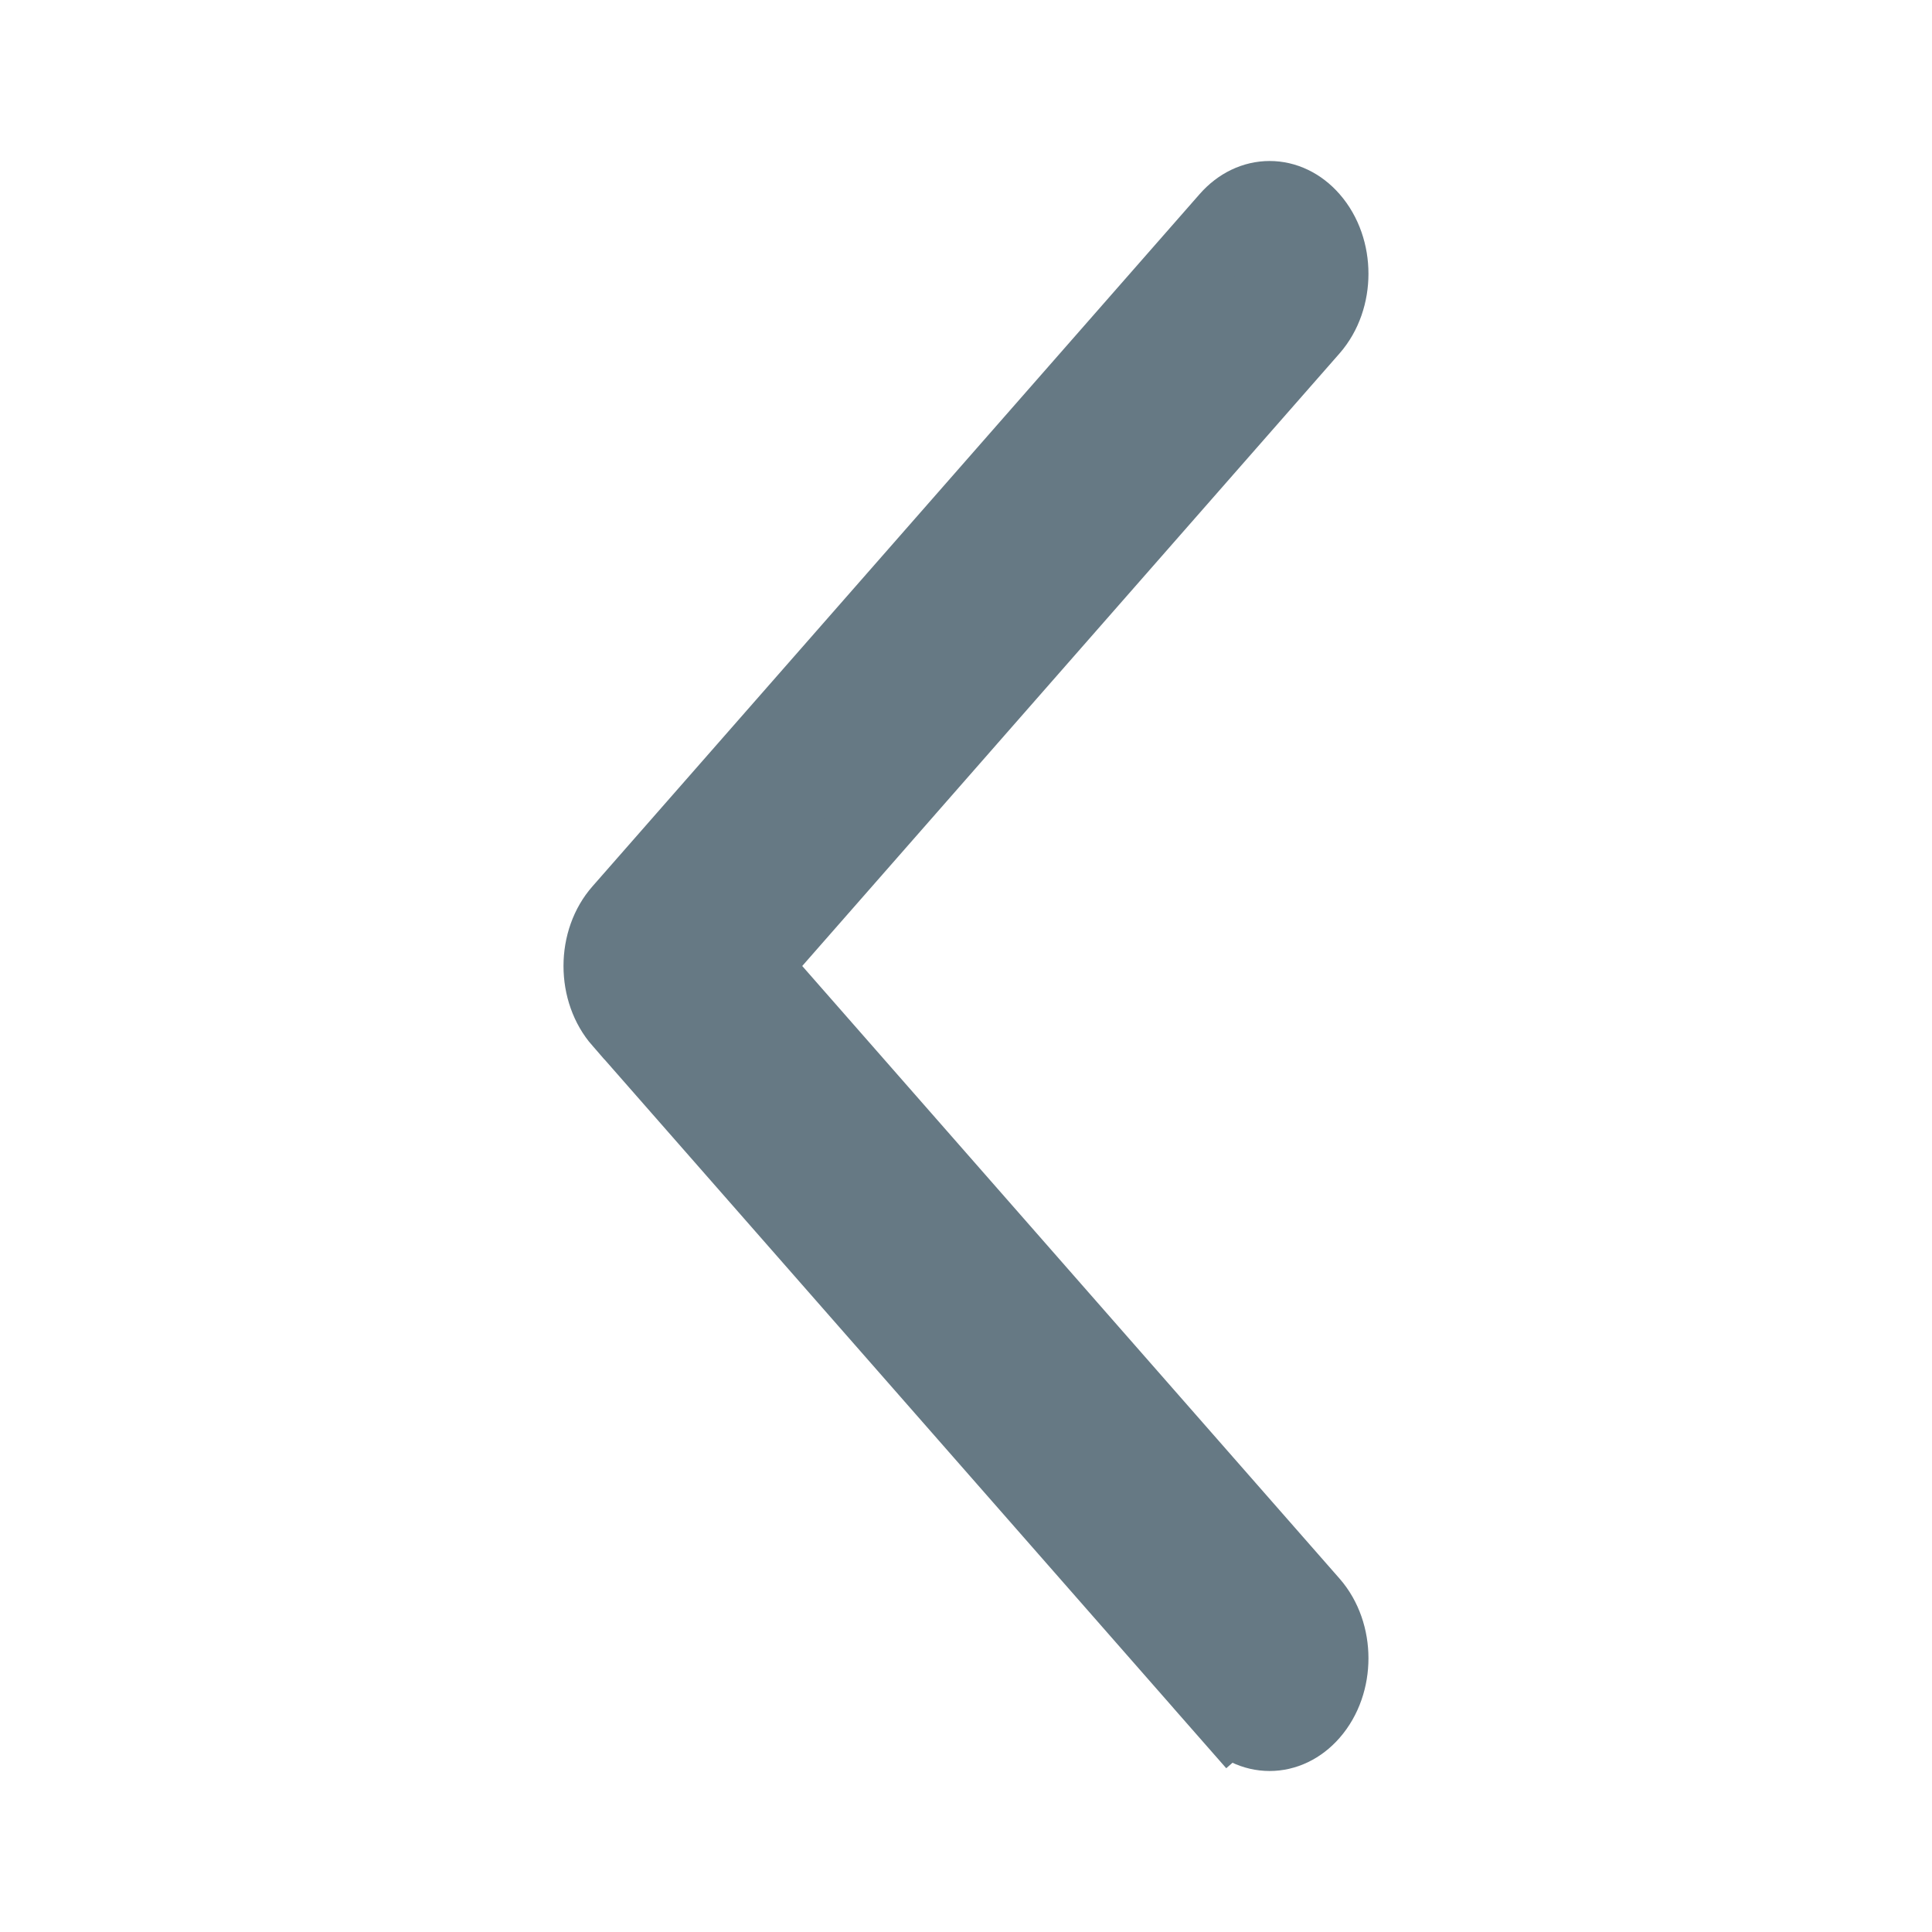<svg width="24" height="24" viewBox="0 0 24 24" fill="none" xmlns="http://www.w3.org/2000/svg">
<g id="Navigation/Arrow-Left">
<path id="Mask" d="M15.279 2.74L15.279 2.74C15.56 2.42 15.984 2.42 16.264 2.74L16.264 2.74C16.578 3.098 16.578 3.703 16.264 4.061L16.264 4.061L9.59 11.67L9.301 12L9.59 12.33L16.264 19.939C16.264 19.939 16.264 19.939 16.264 19.939C16.578 20.297 16.578 20.902 16.264 21.26L16.264 21.26C15.984 21.58 15.559 21.58 15.279 21.26L14.903 21.59L15.279 21.26L7.736 12.661C7.736 12.661 7.736 12.661 7.735 12.661C7.584 12.488 7.5 12.251 7.5 12C7.5 11.75 7.584 11.512 7.736 11.34C7.736 11.34 7.736 11.34 7.736 11.34L15.279 2.74Z" fill="#667984" stroke="#667984"/>
</g>
</svg>
